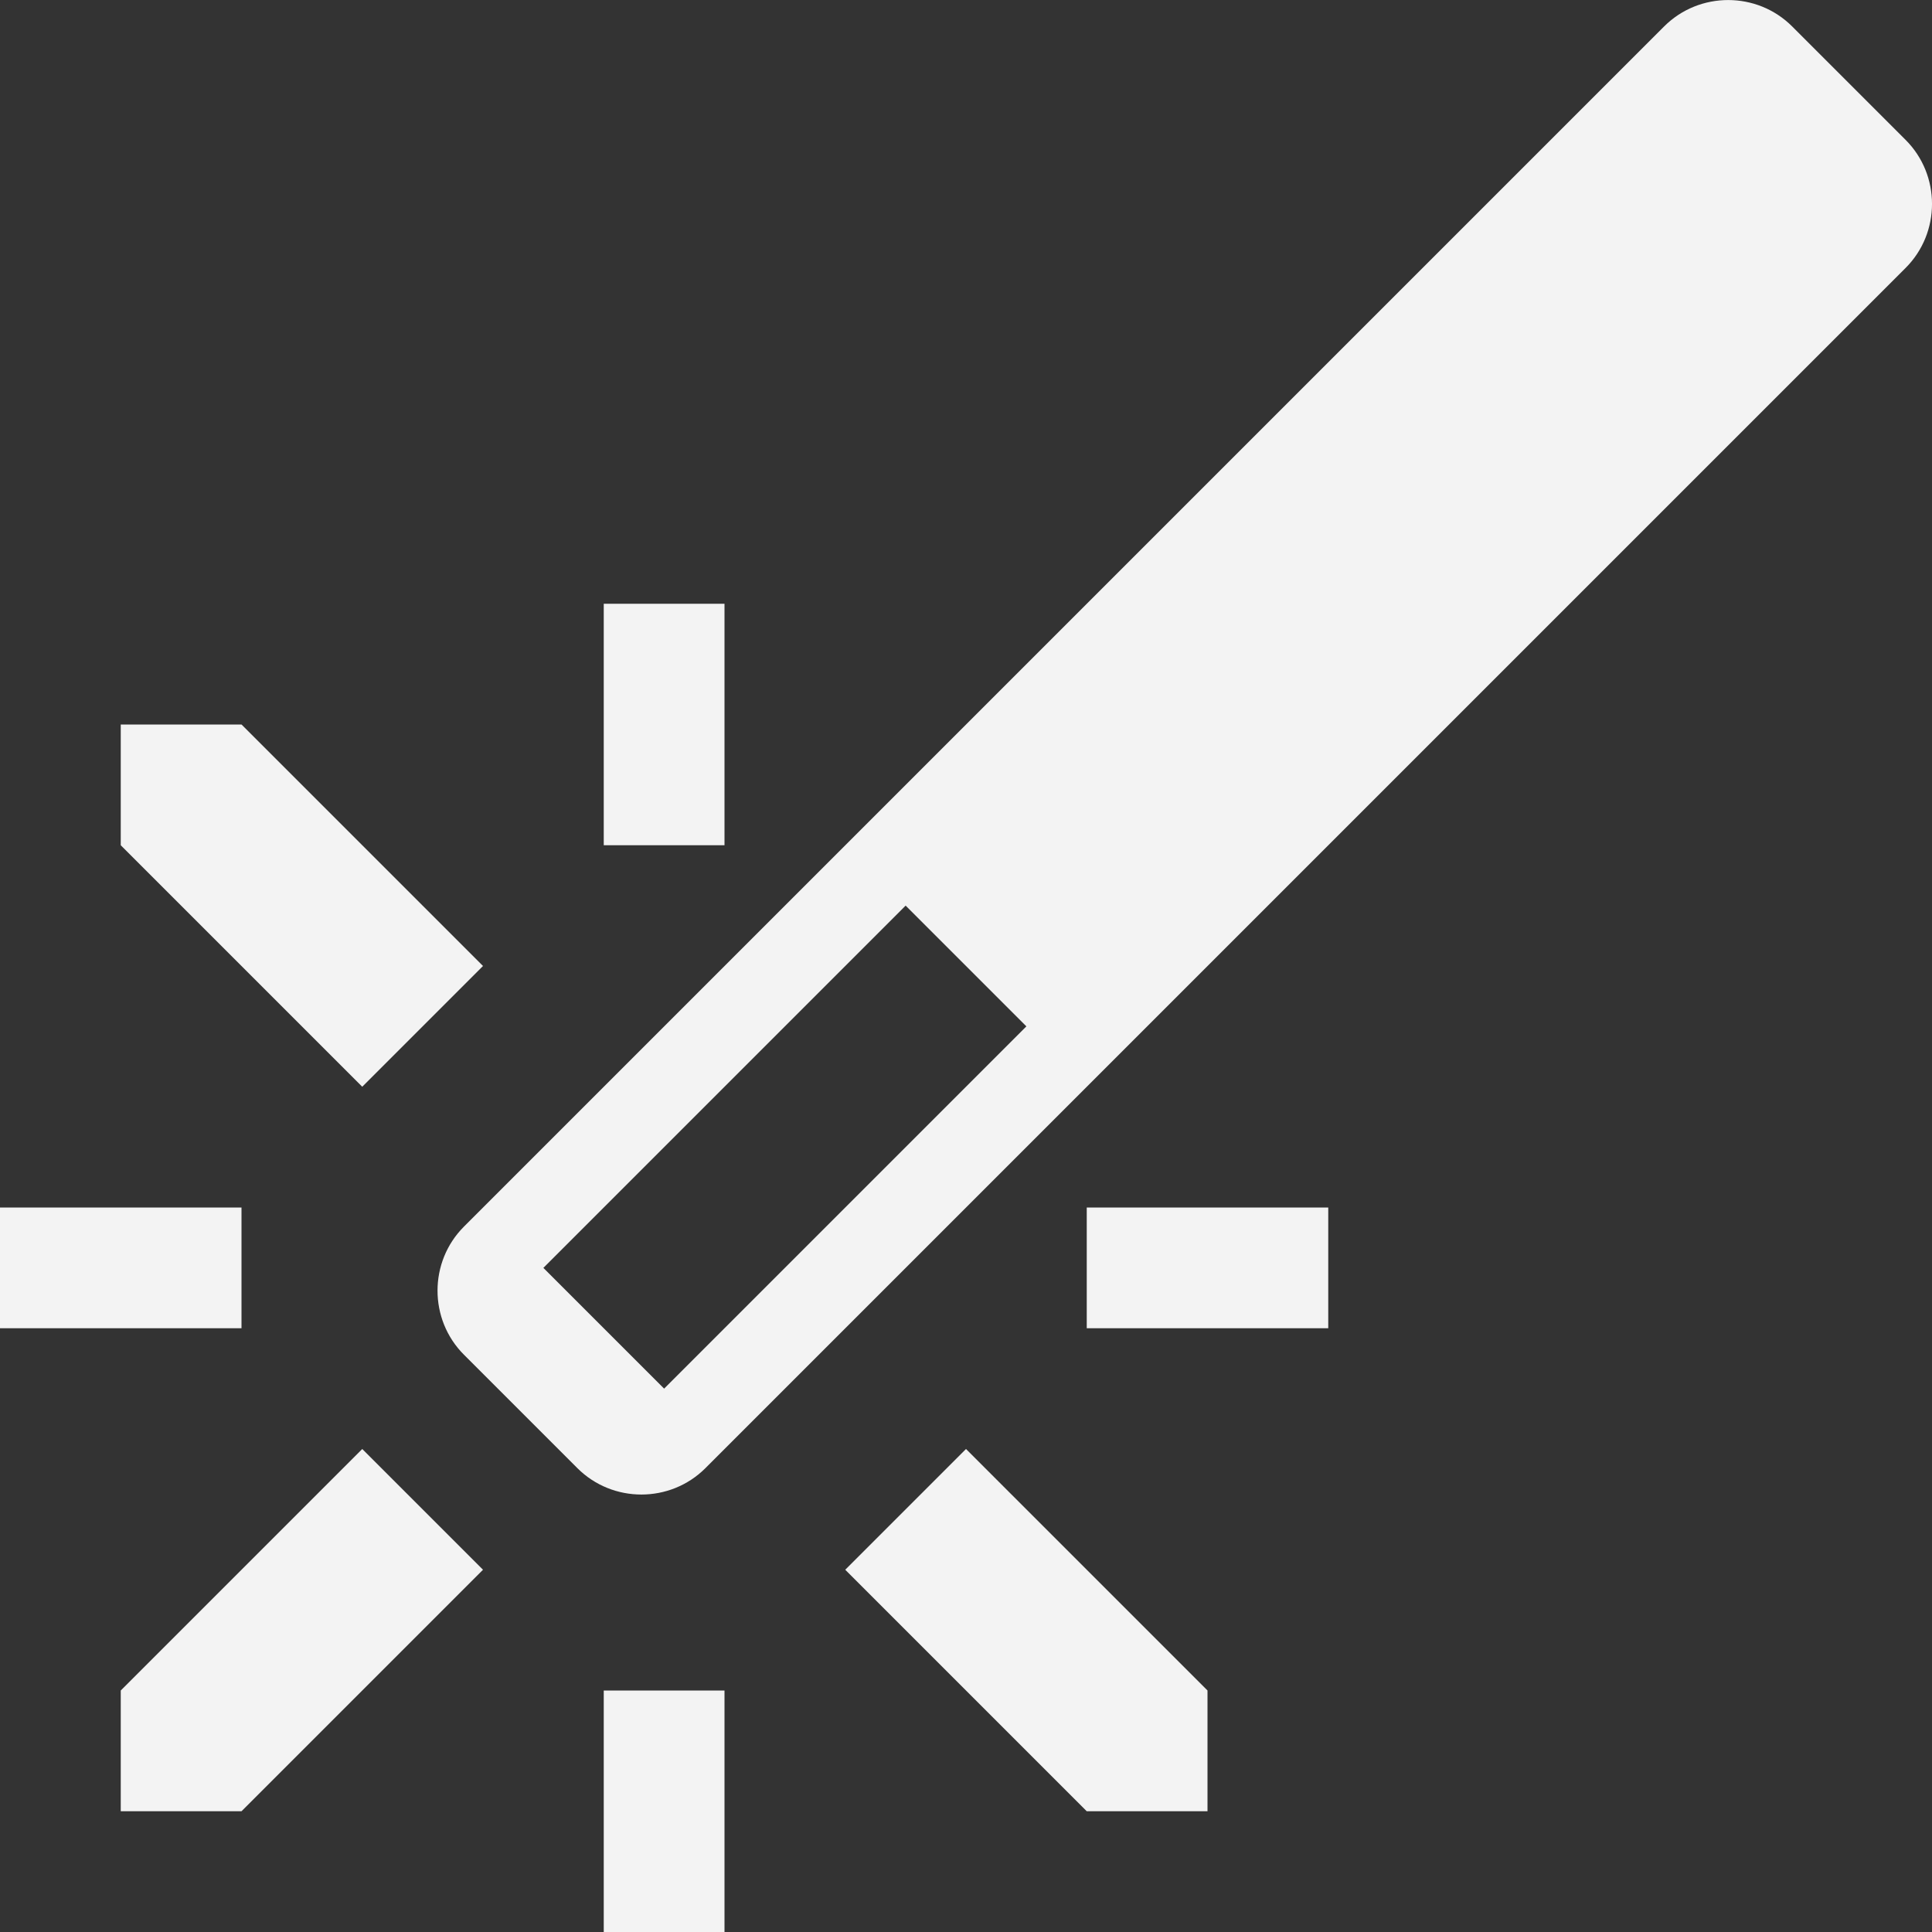 <!-- Generated by IcoMoon.io -->
<svg version="1.1" xmlns="http://www.w3.org/2000/svg" width="32" height="32" viewBox="0 0 32 32">
<rect x="0" y="0" width="32" height="32" fill="#333333" stroke="none"/>
<path fill="#f3f3f3" d="M6 24l-4 4v2h2l4-4zM0 22v-2h4v2zM10 14v-4h2v4zM4 12h-2v2l4 4 2-2zM10 32v-4h2v4zM18 22v-2h4v2zM18 30h2v-2l-4-4-2 2zM27.563 0.438l-19.879 19.879c-0.583 0.583-0.583 1.538 0 2.121l1.879 1.879c0.583 0.583 1.538 0.583 2.121 0l19.879-19.879c0.583-0.583 0.583-1.538 0-2.121l-1.879-1.879c-0.583-0.583-1.538-0.583-2.121 0zM17 17l-6 6-2-2 6-6 2 2z"></path>
</svg>
